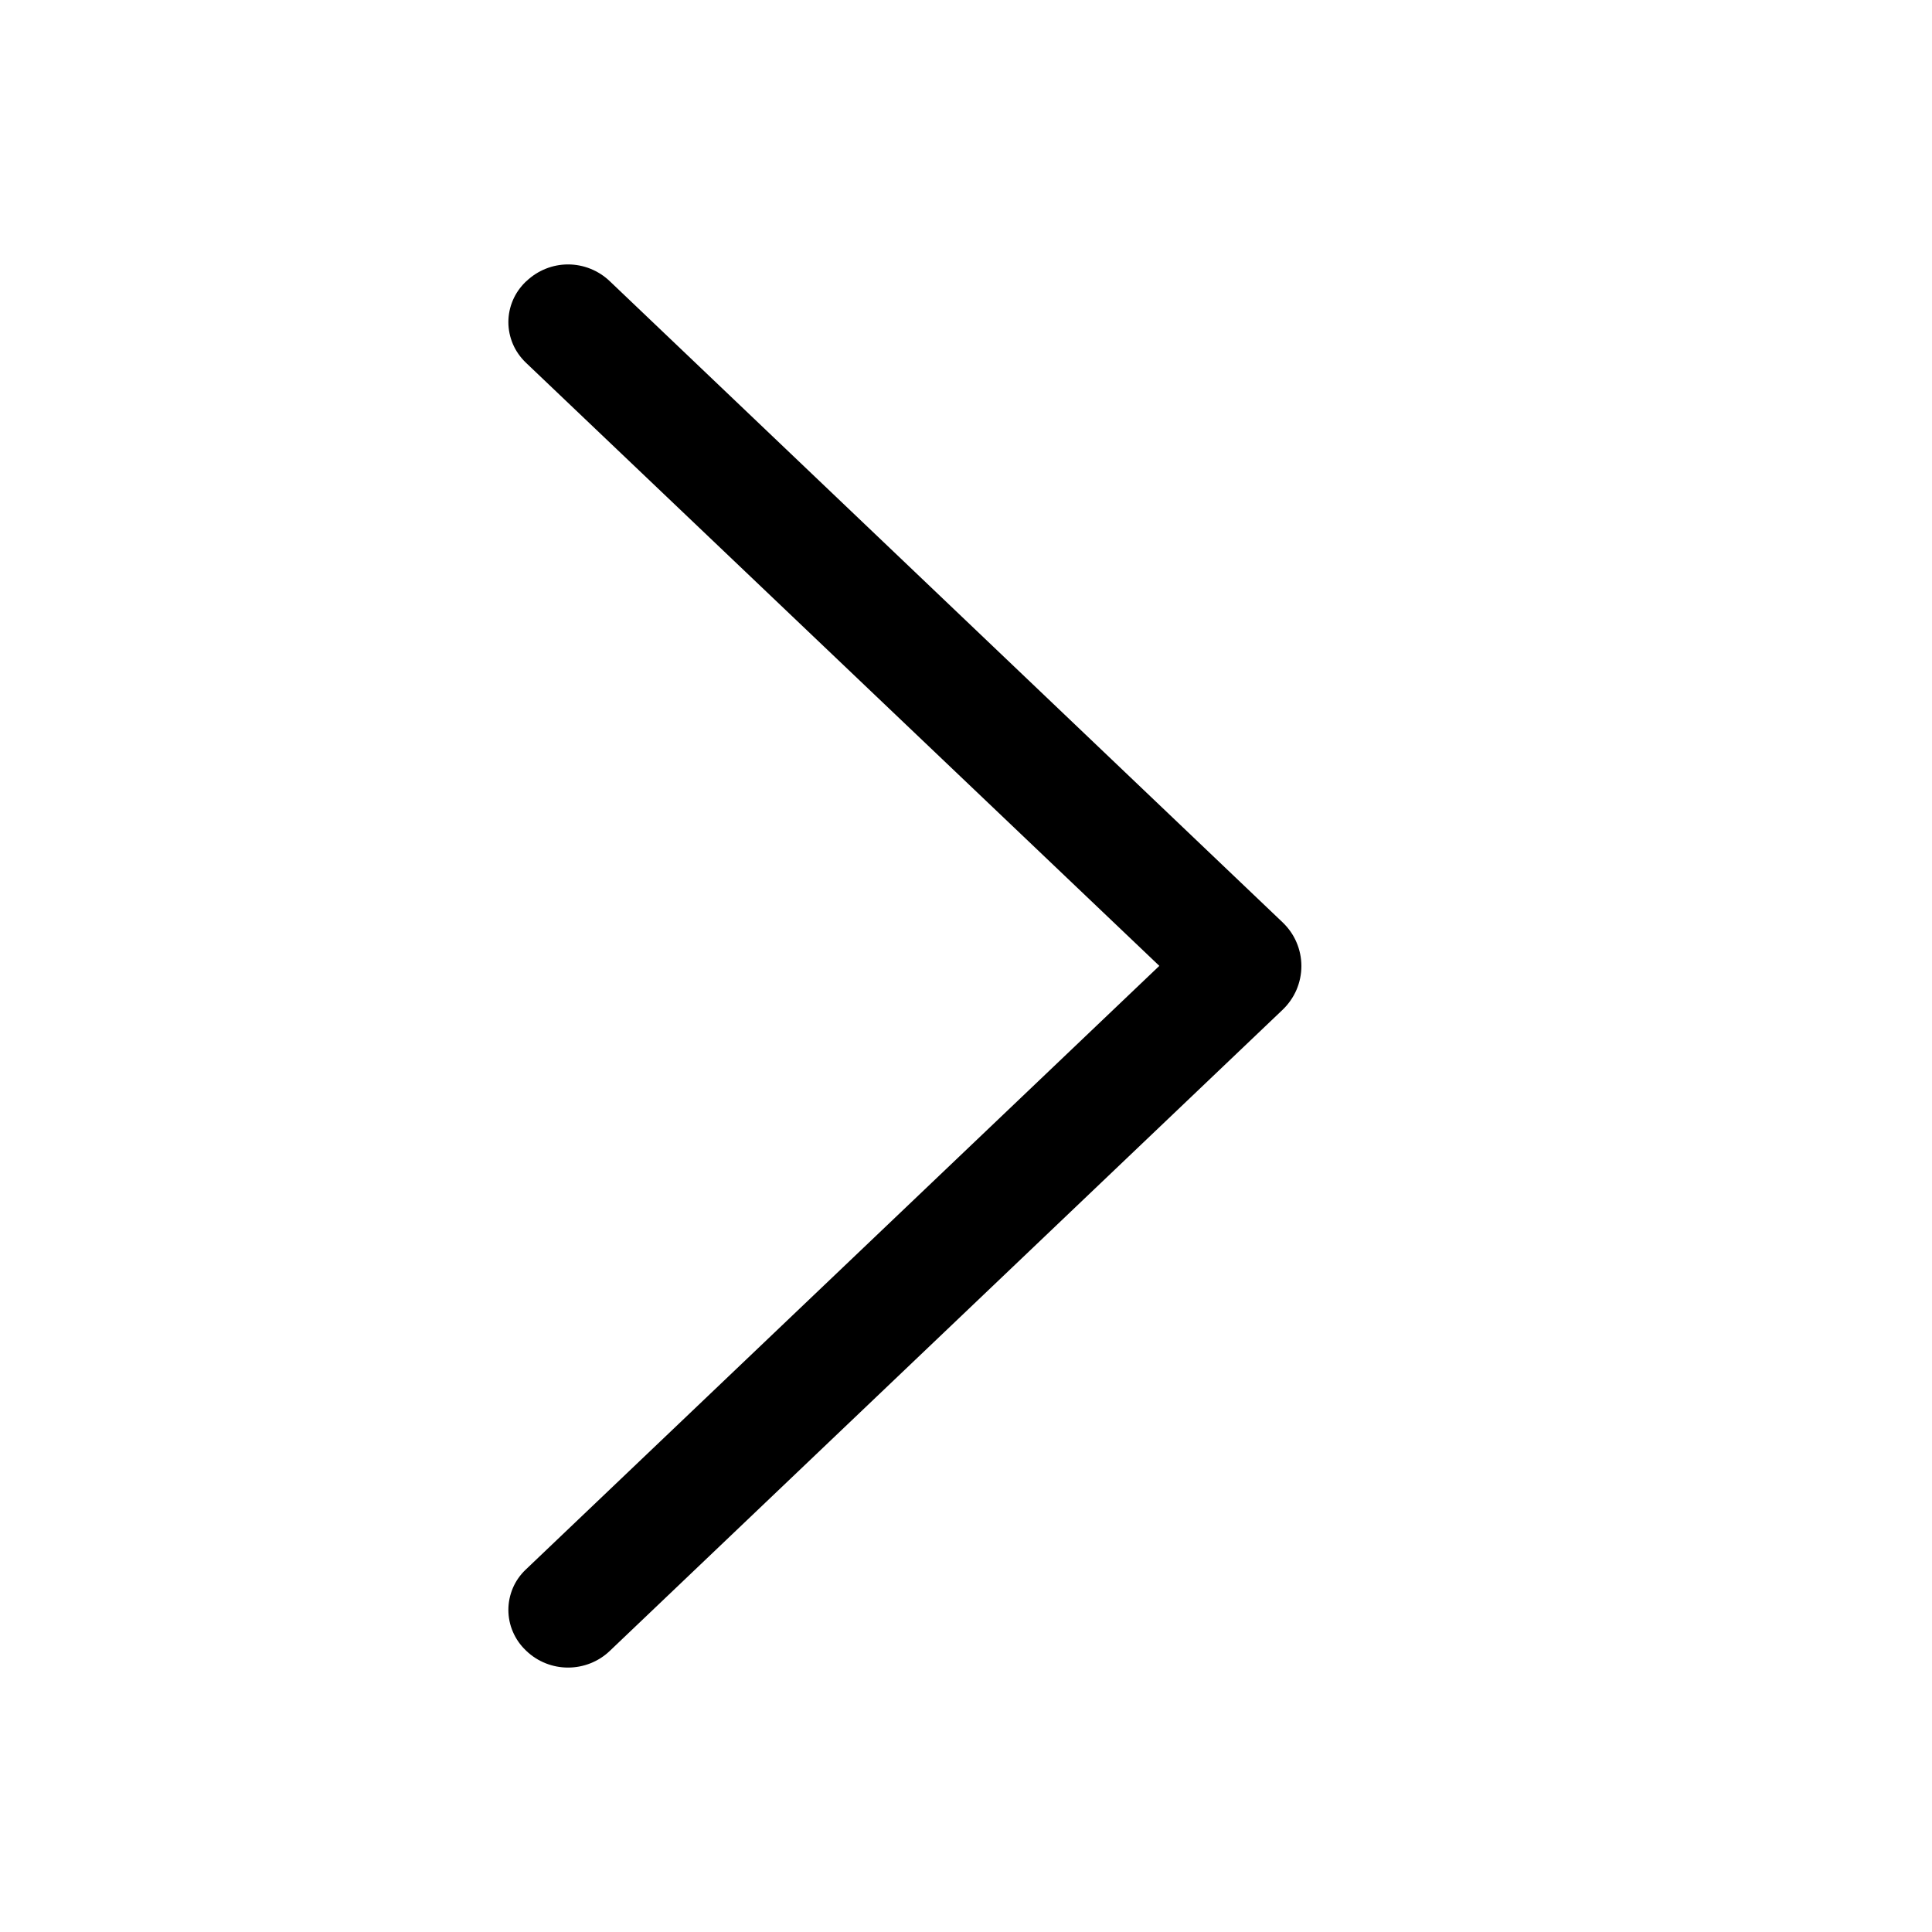 <svg width="15" height="15" viewBox="0 0 15 15" fill="none" xmlns="http://www.w3.org/2000/svg">
<path d="M9.958 7.84L4.734 12.818C4.647 12.901 4.531 12.947 4.41 12.947C4.29 12.947 4.174 12.901 4.087 12.818L4.081 12.812C4.039 12.772 4.005 12.723 3.982 12.669C3.959 12.616 3.947 12.558 3.947 12.499C3.947 12.441 3.959 12.383 3.982 12.329C4.005 12.275 4.039 12.227 4.081 12.187L9.001 7.499L4.081 2.814C4.039 2.773 4.005 2.725 3.982 2.671C3.959 2.617 3.947 2.559 3.947 2.501C3.947 2.442 3.959 2.385 3.982 2.331C4.005 2.277 4.039 2.229 4.081 2.188L4.087 2.183C4.174 2.1 4.29 2.053 4.41 2.053C4.531 2.053 4.647 2.1 4.734 2.183L9.958 7.161C10.004 7.205 10.041 7.257 10.066 7.316C10.091 7.374 10.104 7.437 10.104 7.5C10.104 7.564 10.091 7.626 10.066 7.685C10.041 7.743 10.004 7.796 9.958 7.84Z" fill="black"/>
</svg>
